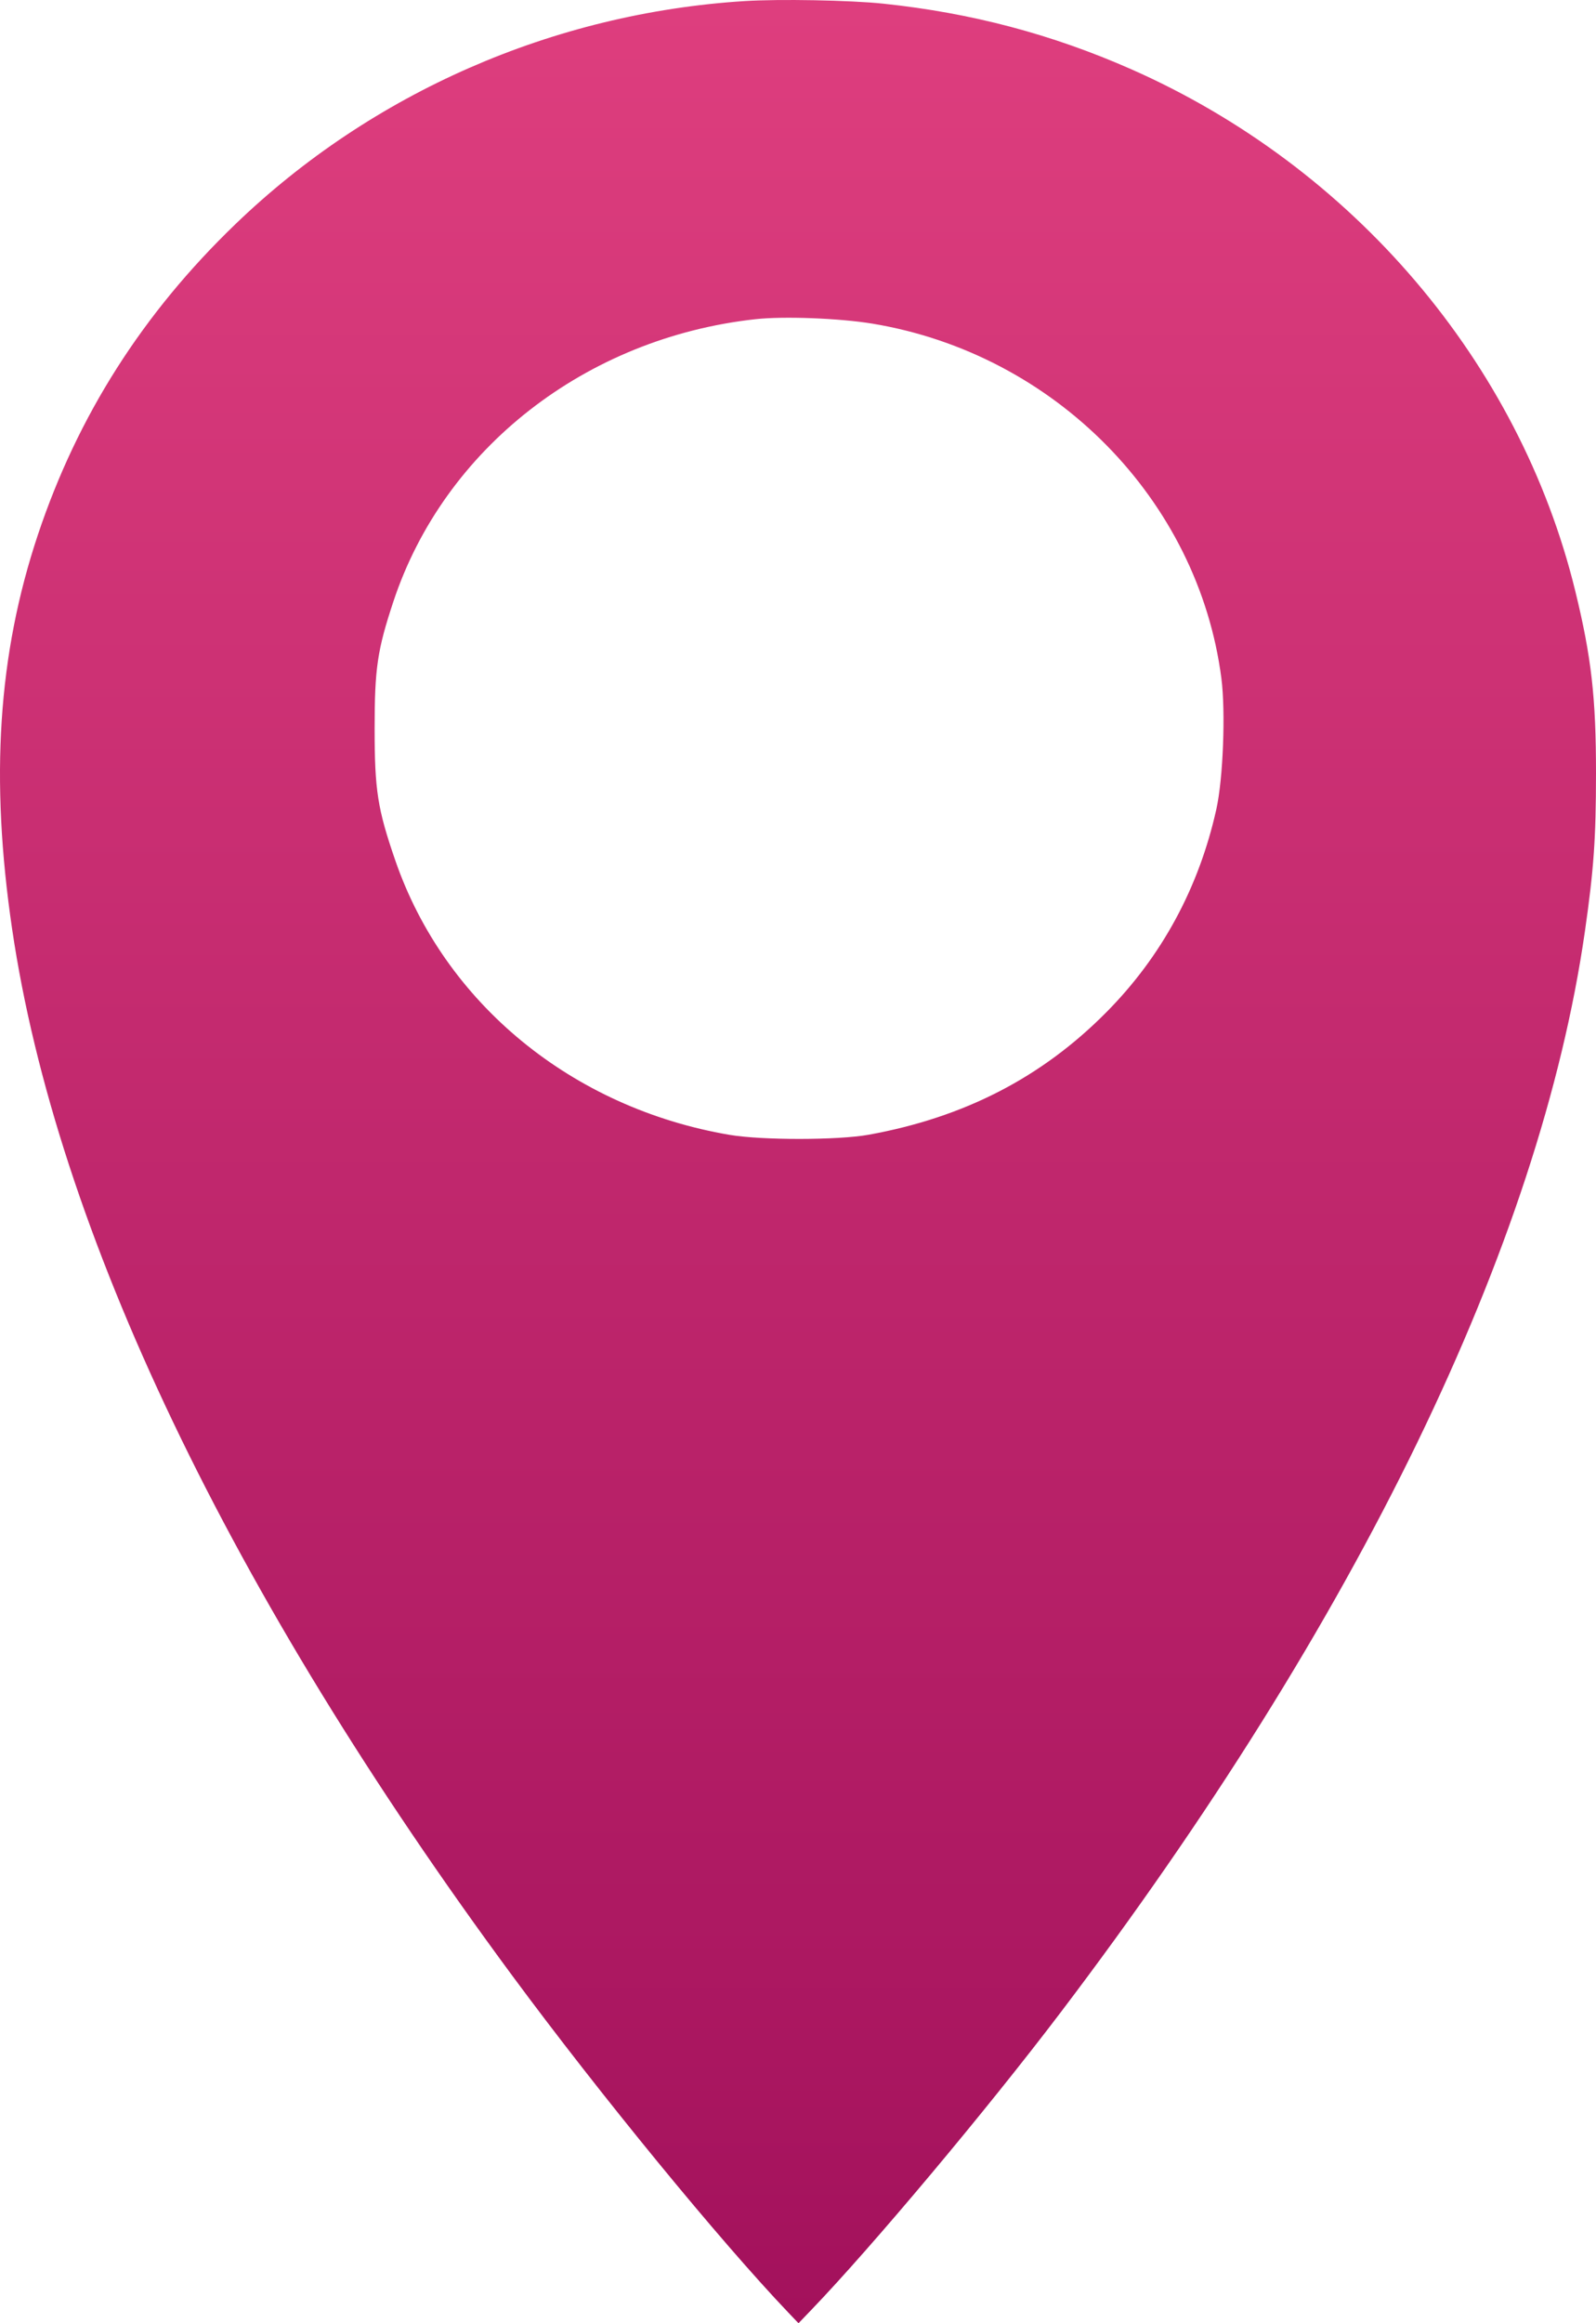 <?xml version="1.0" encoding="UTF-8"?> <svg xmlns="http://www.w3.org/2000/svg" width="44" height="64" viewBox="0 0 44 64" fill="none"><path fill-rule="evenodd" clip-rule="evenodd" d="M20.523 0.03C15.253 0.363 10.254 2.552 6.491 6.174C3.933 8.635 2.141 11.451 1.045 14.731C-0.054 18.023 -0.278 21.435 0.334 25.592C1.555 33.884 6.346 43.901 14.121 54.423C16.555 57.715 19.841 61.722 21.733 63.706L22.014 64L22.36 63.64C24.041 61.893 27.195 58.133 29.242 55.436C37.426 44.652 42.454 34.292 43.694 25.658C43.94 23.942 43.999 23.097 44 21.31C44.001 19.215 43.873 18.098 43.427 16.275C41.889 9.989 37.304 4.608 31.188 1.908C29.003 0.944 26.775 0.355 24.351 0.101C23.439 0.005 21.482 -0.031 20.523 0.03ZM24.052 8.916C29.077 9.748 33.033 13.765 33.672 18.684C33.791 19.607 33.721 21.447 33.534 22.289C33.053 24.454 32.027 26.347 30.499 27.887C28.718 29.684 26.579 30.784 23.945 31.26C23.101 31.412 21.004 31.414 20.116 31.263C15.776 30.526 12.256 27.639 10.898 23.703C10.409 22.287 10.328 21.77 10.328 20.068C10.328 18.414 10.403 17.908 10.843 16.578C12.242 12.354 16.149 9.308 20.828 8.793C21.608 8.707 23.142 8.766 24.052 8.916Z" fill="url(#paint0_linear_567_422)"></path><defs><linearGradient id="paint0_linear_567_422" x1="22" y1="0" x2="22" y2="64" gradientUnits="userSpaceOnUse"><stop stop-color="#DE3E7E"></stop><stop offset="1" stop-color="#A3115C"></stop></linearGradient></defs></svg> 